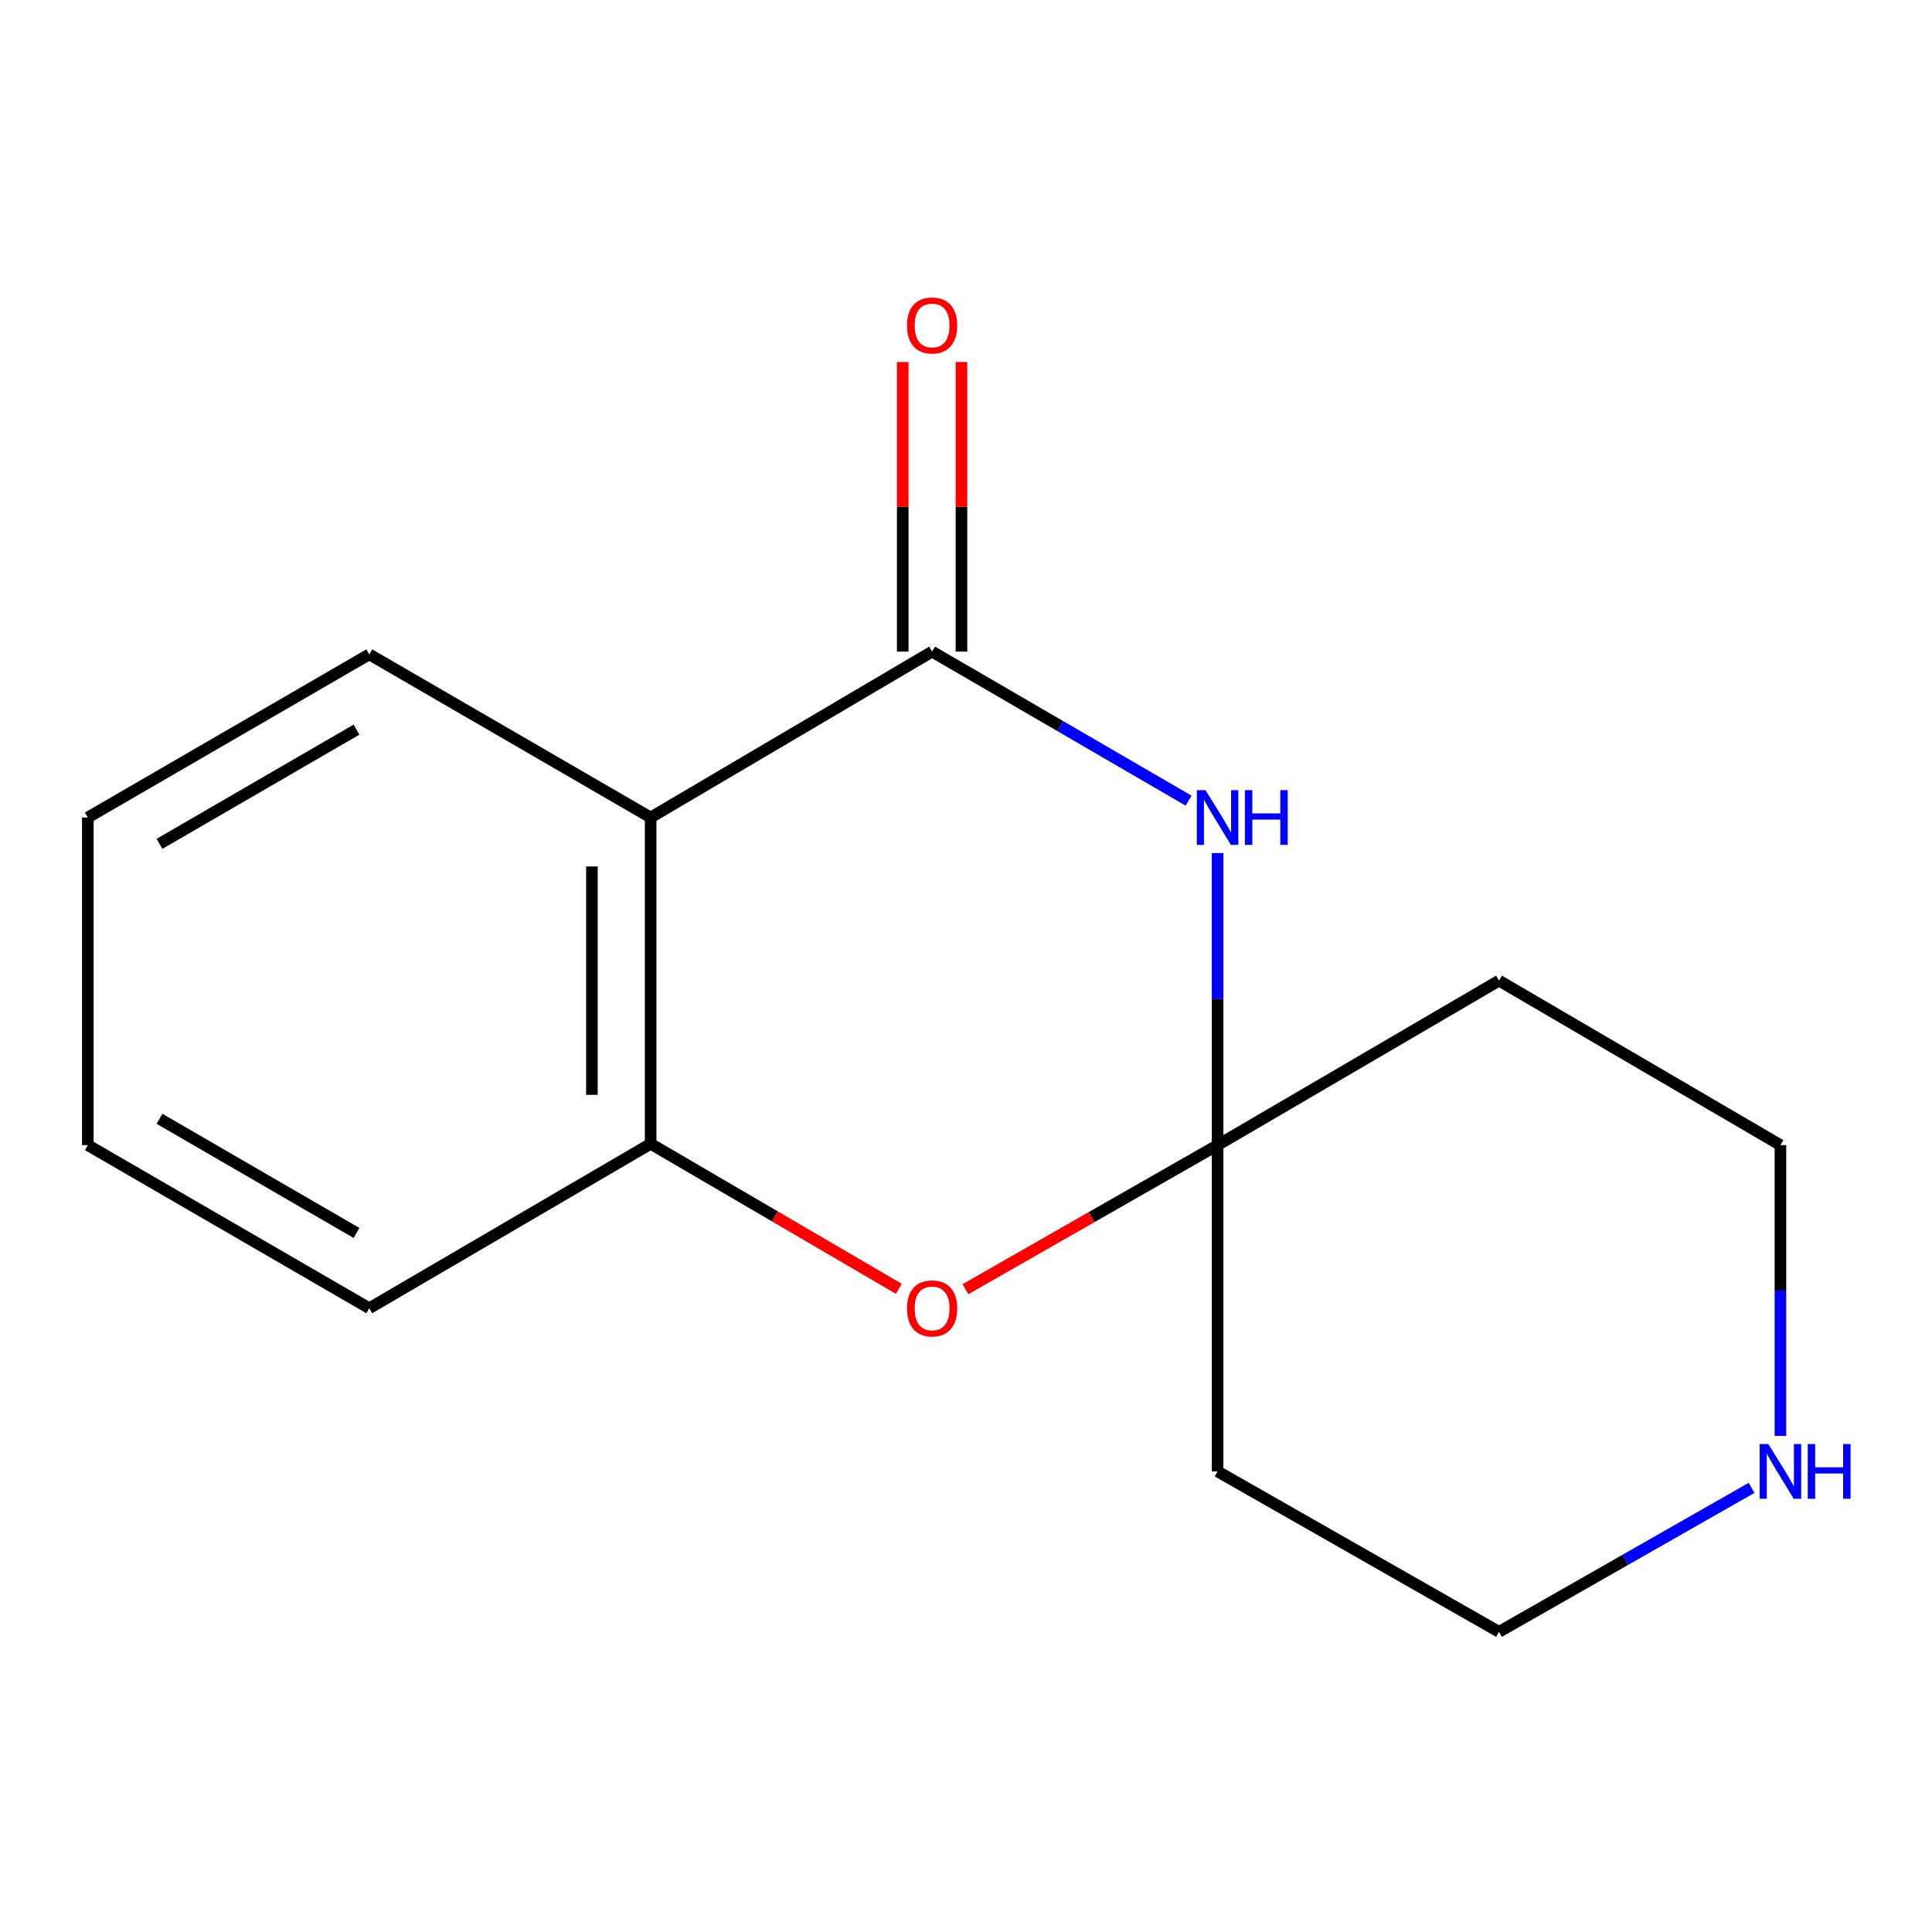 <?xml version='1.0' encoding='iso-8859-1'?>
<svg version='1.1' baseProfile='full'
              xmlns='http://www.w3.org/2000/svg'
                      xmlns:rdkit='http://www.rdkit.org/xml'
                      xmlns:xlink='http://www.w3.org/1999/xlink'
                  xml:space='preserve'
width='1000px' height='1000px' viewBox='0 0 1000 1000'>
<!-- END OF HEADER -->
<rect style='opacity:1.0;fill:#FFFFFF;stroke:none' width='1000' height='1000' x='0' y='0'> </rect>
<path class='bond-0' d='M 482.454,337.269 L 548.833,375.842' style='fill:none;fill-rule:evenodd;stroke:#000000;stroke-width:6px;stroke-linecap:butt;stroke-linejoin:miter;stroke-opacity:1' />
<path class='bond-0' d='M 548.833,375.842 L 615.213,414.415' style='fill:none;fill-rule:evenodd;stroke:#0000FF;stroke-width:6px;stroke-linecap:butt;stroke-linejoin:miter;stroke-opacity:1' />
<path class='bond-2' d='M 482.454,337.269 L 336.776,423.139' style='fill:none;fill-rule:evenodd;stroke:#000000;stroke-width:6px;stroke-linecap:butt;stroke-linejoin:miter;stroke-opacity:1' />
<path class='bond-5' d='M 497.655,337.269 L 497.655,262.318' style='fill:none;fill-rule:evenodd;stroke:#000000;stroke-width:6px;stroke-linecap:butt;stroke-linejoin:miter;stroke-opacity:1' />
<path class='bond-5' d='M 497.655,262.318 L 497.655,187.367' style='fill:none;fill-rule:evenodd;stroke:#FF0000;stroke-width:6px;stroke-linecap:butt;stroke-linejoin:miter;stroke-opacity:1' />
<path class='bond-5' d='M 467.252,337.269 L 467.252,262.318' style='fill:none;fill-rule:evenodd;stroke:#000000;stroke-width:6px;stroke-linecap:butt;stroke-linejoin:miter;stroke-opacity:1' />
<path class='bond-5' d='M 467.252,262.318 L 467.252,187.367' style='fill:none;fill-rule:evenodd;stroke:#FF0000;stroke-width:6px;stroke-linecap:butt;stroke-linejoin:miter;stroke-opacity:1' />
<path class='bond-1' d='M 630.226,441.538 L 630.226,517.127' style='fill:none;fill-rule:evenodd;stroke:#0000FF;stroke-width:6px;stroke-linecap:butt;stroke-linejoin:miter;stroke-opacity:1' />
<path class='bond-1' d='M 630.226,517.127 L 630.226,592.716' style='fill:none;fill-rule:evenodd;stroke:#000000;stroke-width:6px;stroke-linecap:butt;stroke-linejoin:miter;stroke-opacity:1' />
<path class='bond-6' d='M 630.226,592.716 L 630.226,761.601' style='fill:none;fill-rule:evenodd;stroke:#000000;stroke-width:6px;stroke-linecap:butt;stroke-linejoin:miter;stroke-opacity:1' />
<path class='bond-7' d='M 630.226,592.716 L 775.886,507.573' style='fill:none;fill-rule:evenodd;stroke:#000000;stroke-width:6px;stroke-linecap:butt;stroke-linejoin:miter;stroke-opacity:1' />
<path class='bond-15' d='M 630.226,592.716 L 564.967,630.004' style='fill:none;fill-rule:evenodd;stroke:#000000;stroke-width:6px;stroke-linecap:butt;stroke-linejoin:miter;stroke-opacity:1' />
<path class='bond-15' d='M 564.967,630.004 L 499.708,667.291' style='fill:none;fill-rule:evenodd;stroke:#FF0000;stroke-width:6px;stroke-linecap:butt;stroke-linejoin:miter;stroke-opacity:1' />
<path class='bond-4' d='M 336.776,423.139 L 336.776,592.024' style='fill:none;fill-rule:evenodd;stroke:#000000;stroke-width:6px;stroke-linecap:butt;stroke-linejoin:miter;stroke-opacity:1' />
<path class='bond-4' d='M 306.374,448.472 L 306.374,566.691' style='fill:none;fill-rule:evenodd;stroke:#000000;stroke-width:6px;stroke-linecap:butt;stroke-linejoin:miter;stroke-opacity:1' />
<path class='bond-9' d='M 336.776,423.139 L 191.132,338.688' style='fill:none;fill-rule:evenodd;stroke:#000000;stroke-width:6px;stroke-linecap:butt;stroke-linejoin:miter;stroke-opacity:1' />
<path class='bond-3' d='M 465.235,667.089 L 401.006,629.556' style='fill:none;fill-rule:evenodd;stroke:#FF0000;stroke-width:6px;stroke-linecap:butt;stroke-linejoin:miter;stroke-opacity:1' />
<path class='bond-3' d='M 401.006,629.556 L 336.776,592.024' style='fill:none;fill-rule:evenodd;stroke:#000000;stroke-width:6px;stroke-linecap:butt;stroke-linejoin:miter;stroke-opacity:1' />
<path class='bond-12' d='M 336.776,592.024 L 191.132,677.15' style='fill:none;fill-rule:evenodd;stroke:#000000;stroke-width:6px;stroke-linecap:butt;stroke-linejoin:miter;stroke-opacity:1' />
<path class='bond-10' d='M 630.226,761.601 L 775.886,844.633' style='fill:none;fill-rule:evenodd;stroke:#000000;stroke-width:6px;stroke-linecap:butt;stroke-linejoin:miter;stroke-opacity:1' />
<path class='bond-11' d='M 775.886,507.573 L 921.547,592.716' style='fill:none;fill-rule:evenodd;stroke:#000000;stroke-width:6px;stroke-linecap:butt;stroke-linejoin:miter;stroke-opacity:1' />
<path class='bond-8' d='M 921.547,743.219 L 921.547,667.967' style='fill:none;fill-rule:evenodd;stroke:#0000FF;stroke-width:6px;stroke-linecap:butt;stroke-linejoin:miter;stroke-opacity:1' />
<path class='bond-8' d='M 921.547,667.967 L 921.547,592.716' style='fill:none;fill-rule:evenodd;stroke:#000000;stroke-width:6px;stroke-linecap:butt;stroke-linejoin:miter;stroke-opacity:1' />
<path class='bond-17' d='M 906.615,770.112 L 841.251,807.373' style='fill:none;fill-rule:evenodd;stroke:#0000FF;stroke-width:6px;stroke-linecap:butt;stroke-linejoin:miter;stroke-opacity:1' />
<path class='bond-17' d='M 841.251,807.373 L 775.886,844.633' style='fill:none;fill-rule:evenodd;stroke:#000000;stroke-width:6px;stroke-linecap:butt;stroke-linejoin:miter;stroke-opacity:1' />
<path class='bond-13' d='M 191.132,338.688 L 45.455,423.139' style='fill:none;fill-rule:evenodd;stroke:#000000;stroke-width:6px;stroke-linecap:butt;stroke-linejoin:miter;stroke-opacity:1' />
<path class='bond-13' d='M 184.528,377.658 L 82.554,436.774' style='fill:none;fill-rule:evenodd;stroke:#000000;stroke-width:6px;stroke-linecap:butt;stroke-linejoin:miter;stroke-opacity:1' />
<path class='bond-16' d='M 191.132,677.15 L 45.455,592.716' style='fill:none;fill-rule:evenodd;stroke:#000000;stroke-width:6px;stroke-linecap:butt;stroke-linejoin:miter;stroke-opacity:1' />
<path class='bond-16' d='M 184.526,638.181 L 82.552,579.078' style='fill:none;fill-rule:evenodd;stroke:#000000;stroke-width:6px;stroke-linecap:butt;stroke-linejoin:miter;stroke-opacity:1' />
<path class='bond-14' d='M 45.455,423.139 L 45.455,592.716' style='fill:none;fill-rule:evenodd;stroke:#000000;stroke-width:6px;stroke-linecap:butt;stroke-linejoin:miter;stroke-opacity:1' />
<path  class='atom-1' d='M 623.966 408.979
L 633.246 423.979
Q 634.166 425.459, 635.646 428.139
Q 637.126 430.819, 637.206 430.979
L 637.206 408.979
L 640.966 408.979
L 640.966 437.299
L 637.086 437.299
L 627.126 420.899
Q 625.966 418.979, 624.726 416.779
Q 623.526 414.579, 623.166 413.899
L 623.166 437.299
L 619.486 437.299
L 619.486 408.979
L 623.966 408.979
' fill='#0000FF'/>
<path  class='atom-1' d='M 644.366 408.979
L 648.206 408.979
L 648.206 421.019
L 662.686 421.019
L 662.686 408.979
L 666.526 408.979
L 666.526 437.299
L 662.686 437.299
L 662.686 424.219
L 648.206 424.219
L 648.206 437.299
L 644.366 437.299
L 644.366 408.979
' fill='#0000FF'/>
<path  class='atom-4' d='M 469.454 677.23
Q 469.454 670.43, 472.814 666.63
Q 476.174 662.83, 482.454 662.83
Q 488.734 662.83, 492.094 666.63
Q 495.454 670.43, 495.454 677.23
Q 495.454 684.11, 492.054 688.03
Q 488.654 691.91, 482.454 691.91
Q 476.214 691.91, 472.814 688.03
Q 469.454 684.15, 469.454 677.23
M 482.454 688.71
Q 486.774 688.71, 489.094 685.83
Q 491.454 682.91, 491.454 677.23
Q 491.454 671.67, 489.094 668.87
Q 486.774 666.03, 482.454 666.03
Q 478.134 666.03, 475.774 668.83
Q 473.454 671.63, 473.454 677.23
Q 473.454 682.95, 475.774 685.83
Q 478.134 688.71, 482.454 688.71
' fill='#FF0000'/>
<path  class='atom-6' d='M 469.454 168.465
Q 469.454 161.665, 472.814 157.865
Q 476.174 154.065, 482.454 154.065
Q 488.734 154.065, 492.094 157.865
Q 495.454 161.665, 495.454 168.465
Q 495.454 175.345, 492.054 179.265
Q 488.654 183.145, 482.454 183.145
Q 476.214 183.145, 472.814 179.265
Q 469.454 175.385, 469.454 168.465
M 482.454 179.945
Q 486.774 179.945, 489.094 177.065
Q 491.454 174.145, 491.454 168.465
Q 491.454 162.905, 489.094 160.105
Q 486.774 157.265, 482.454 157.265
Q 478.134 157.265, 475.774 160.065
Q 473.454 162.865, 473.454 168.465
Q 473.454 174.185, 475.774 177.065
Q 478.134 179.945, 482.454 179.945
' fill='#FF0000'/>
<path  class='atom-9' d='M 915.287 747.441
L 924.567 762.441
Q 925.487 763.921, 926.967 766.601
Q 928.447 769.281, 928.527 769.441
L 928.527 747.441
L 932.287 747.441
L 932.287 775.761
L 928.407 775.761
L 918.447 759.361
Q 917.287 757.441, 916.047 755.241
Q 914.847 753.041, 914.487 752.361
L 914.487 775.761
L 910.807 775.761
L 910.807 747.441
L 915.287 747.441
' fill='#0000FF'/>
<path  class='atom-9' d='M 935.687 747.441
L 939.527 747.441
L 939.527 759.481
L 954.007 759.481
L 954.007 747.441
L 957.847 747.441
L 957.847 775.761
L 954.007 775.761
L 954.007 762.681
L 939.527 762.681
L 939.527 775.761
L 935.687 775.761
L 935.687 747.441
' fill='#0000FF'/>
</svg>
